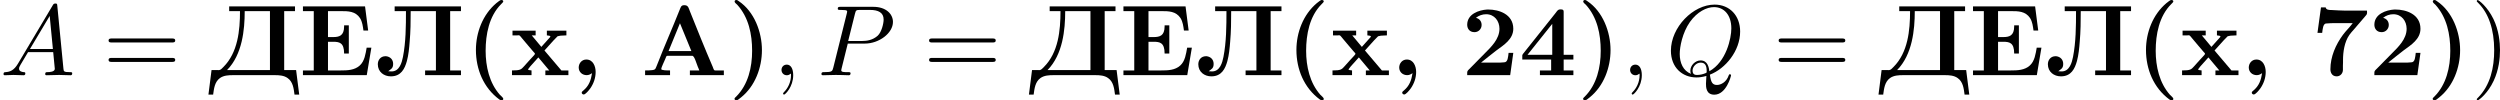 <?xml version='1.0' encoding='UTF-8'?>
<!-- This file was generated by dvisvgm 2.13.3 -->
<svg version='1.1' xmlns='http://www.w3.org/2000/svg' xmlns:xlink='http://www.w3.org/1999/xlink' width='497.175pt' height='19.945pt' viewBox='43.168 36.514 497.175 19.945'>
<defs>
<path id='g4-59' d='M2.022-.01C2.022-.667 1.773-1.056 1.385-1.056C1.056-1.056 .857-.807 .857-.528C.857-.259 1.056 0 1.385 0C1.504 0 1.634-.04 1.733-.13C1.763-.149 1.773-.159 1.783-.159S1.803-.149 1.803-.01C1.803 .727 1.455 1.325 1.126 1.654C1.016 1.763 1.016 1.783 1.016 1.813C1.016 1.883 1.066 1.923 1.116 1.923C1.225 1.923 2.022 1.156 2.022-.01Z'/>
<path id='g4-65' d='M1.783-1.146C1.385-.478 .996-.339 .558-.309C.438-.299 .349-.299 .349-.11C.349-.05 .399 0 .478 0C.747 0 1.056-.03 1.335-.03C1.664-.03 2.012 0 2.331 0C2.391 0 2.521 0 2.521-.189C2.521-.299 2.431-.309 2.361-.309C2.132-.329 1.893-.408 1.893-.658C1.893-.777 1.953-.887 2.032-1.026L2.79-2.301H5.29C5.31-2.092 5.45-.737 5.45-.638C5.45-.339 4.932-.309 4.732-.309C4.593-.309 4.493-.309 4.493-.11C4.493 0 4.613 0 4.633 0C5.041 0 5.469-.03 5.878-.03C6.127-.03 6.755 0 7.004 0C7.064 0 7.183 0 7.183-.199C7.183-.309 7.083-.309 6.954-.309C6.336-.309 6.336-.379 6.306-.667L5.699-6.894C5.679-7.093 5.679-7.133 5.509-7.133C5.35-7.133 5.31-7.064 5.25-6.964L1.783-1.146ZM2.979-2.61L4.941-5.898L5.26-2.61H2.979Z'/>
<path id='g4-80' d='M3.019-3.148H4.712C6.127-3.148 7.512-4.184 7.512-5.3C7.512-6.067 6.854-6.804 5.549-6.804H2.321C2.132-6.804 2.022-6.804 2.022-6.615C2.022-6.496 2.112-6.496 2.311-6.496C2.441-6.496 2.62-6.486 2.74-6.476C2.899-6.456 2.959-6.426 2.959-6.316C2.959-6.276 2.949-6.247 2.919-6.127L1.584-.777C1.484-.389 1.465-.309 .677-.309C.508-.309 .399-.309 .399-.12C.399 0 .518 0 .548 0C.827 0 1.534-.03 1.813-.03C2.022-.03 2.242-.02 2.451-.02C2.67-.02 2.889 0 3.098 0C3.168 0 3.298 0 3.298-.199C3.298-.309 3.208-.309 3.019-.309C2.65-.309 2.371-.309 2.371-.488C2.371-.548 2.391-.598 2.401-.658L3.019-3.148ZM3.736-6.117C3.826-6.466 3.846-6.496 4.274-6.496H5.23C6.057-6.496 6.585-6.227 6.585-5.539C6.585-5.151 6.386-4.294 5.998-3.935C5.499-3.487 4.902-3.407 4.463-3.407H3.059L3.736-6.117Z'/>
<path id='g4-81' d='M4.364-.06C5.908-.648 7.372-2.421 7.372-4.344C7.372-5.948 6.316-7.024 4.832-7.024C2.68-7.024 .488-4.762 .488-2.441C.488-.787 1.604 .219 3.039 .219C3.288 .219 3.626 .179 4.015 .07C3.975 .687 3.975 .707 3.975 .837C3.975 1.156 3.975 1.933 4.802 1.933C5.988 1.933 6.466 .11 6.466 0C6.466-.07 6.396-.1 6.356-.1C6.276-.1 6.257-.05 6.237 .01C5.998 .717 5.42 .966 5.071 .966C4.613 .966 4.463 .697 4.364-.06ZM2.481-.139C1.704-.448 1.365-1.225 1.365-2.122C1.365-2.809 1.624-4.224 2.381-5.3C3.108-6.316 4.045-6.775 4.772-6.775C5.768-6.775 6.496-5.998 6.496-4.663C6.496-3.666 5.988-1.335 4.314-.399C4.264-.747 4.164-1.474 3.437-1.474C2.909-1.474 2.421-.976 2.421-.458C2.421-.259 2.481-.149 2.481-.139ZM3.098-.03C2.959-.03 2.64-.03 2.64-.458C2.64-.857 3.019-1.255 3.437-1.255S4.045-1.016 4.045-.408C4.045-.259 4.035-.249 3.935-.209C3.676-.1 3.377-.03 3.098-.03Z'/>
<path id='g1-40' d='M3.547-7.472C3.487-7.452 3.427-7.402 3.377-7.372L3.108-7.163C1.763-6.027 1.086-4.254 1.086-2.511C1.086-.598 1.843 1.255 3.417 2.411C3.487 2.461 3.557 2.491 3.636 2.491C3.736 2.491 3.806 2.441 3.806 2.351C3.806 2.222 3.567 2.052 3.467 1.943C2.421 .767 2.052-.877 2.052-2.431C2.052-4.055 2.391-5.868 3.587-7.064C3.696-7.173 3.806-7.273 3.806-7.352C3.806-7.442 3.706-7.482 3.616-7.482C3.587-7.482 3.567-7.482 3.547-7.472Z'/>
<path id='g1-41' d='M.747-7.472C.687-7.452 .648-7.402 .648-7.342C.648-7.203 .827-7.103 .917-7.004C2.052-5.748 2.391-4.075 2.391-2.431C2.391-.797 2.002 .927 .807 2.122C.747 2.182 .638 2.262 .638 2.351C.638 2.431 .737 2.491 .827 2.491H.847C.917 2.481 .976 2.441 1.036 2.401L1.305 2.192C2.69 1.076 3.367-.757 3.367-2.501C3.367-4.294 2.61-6.336 1.056-7.372C.986-7.432 .907-7.482 .817-7.482C.797-7.482 .767-7.482 .747-7.472Z'/>
<path id='g1-44' d='M2.132-.209C2.022 .488 1.843 1.026 1.285 1.504C1.225 1.564 1.116 1.624 1.106 1.714V1.733C1.106 1.833 1.205 1.913 1.305 1.913C1.474 1.913 1.803 1.524 1.973 1.285C2.301 .807 2.491 .249 2.491-.329C2.491-.887 2.232-1.564 1.564-1.564C1.106-1.564 .807-1.176 .807-.767C.807-.329 1.156-.01 1.594-.01C1.813-.01 1.963-.09 2.132-.209Z'/>
<path id='g1-50' d='M1.435-5.709C1.714-5.938 2.082-6.067 2.451-6.067C3.278-6.067 3.776-5.39 3.776-4.623C3.776-3.597 2.949-2.809 2.281-2.142C1.813-1.674 1.365-1.205 .897-.737L.707-.548C.608-.448 .568-.379 .568-.239V-.01H4.842L5.151-2.222H4.682C4.633-1.843 4.623-1.285 4.244-1.285C3.995-1.255 3.736-1.255 3.487-1.255H1.943C2.461-1.654 2.949-2.082 3.477-2.471C4.194-2.999 5.151-3.577 5.151-4.623C5.151-6.067 3.726-6.535 2.67-6.535H2.55C1.743-6.486 .568-6.097 .568-5.021C.568-4.663 .777-4.284 1.295-4.284C1.694-4.284 2.002-4.603 2.002-5.001C2.002-5.36 1.783-5.629 1.435-5.709Z'/>
<path id='g1-52' d='M.319-1.564H3.188V-.478H2.072V-.01H5.4V-.478H4.433V-1.564H5.4V-2.032H4.433V-6.306C4.433-6.446 4.394-6.545 4.194-6.545H4.075C3.846-6.545 3.756-6.346 3.636-6.197L.418-2.162C.369-2.092 .319-2.042 .319-1.953V-1.564ZM.837-2.032L3.298-5.111V-2.032H.837Z'/>
<path id='g1-55' d='M.986-6.745L.638-4.214H1.106C1.156-4.583 1.186-5.151 1.524-5.151H1.584C1.853-5.181 2.122-5.181 2.391-5.181H4.144C3.846-4.772 3.467-4.423 3.168-4.015C2.451-3.039 1.923-1.843 1.923-.588C1.923-.299 2.062 .11 2.55 .11C2.909 .11 3.168-.189 3.168-.538V-.956C3.168-1.056 3.168-1.156 3.178-1.255V-1.514C3.178-2.311 3.318-3.308 3.806-4.005C3.935-4.194 4.095-4.364 4.244-4.533L5.38-5.858C5.479-5.978 5.569-6.037 5.569-6.227C5.569-6.296 5.559-6.366 5.559-6.426H3.427C2.959-6.436 2.481-6.456 2.012-6.486C1.803-6.486 1.494-6.496 1.455-6.745H.986Z'/>
<path id='g1-65' d='M.408-.478V-.01H2.889V-.478C2.59-.478 2.012-.478 2.012-.618C2.012-.767 2.281-1.295 2.411-1.614L2.491-1.813C2.531-1.873 2.521-1.933 2.64-1.933H5.101C5.31-1.933 5.509-1.186 5.649-.847C5.699-.727 5.758-.608 5.798-.478H4.862V-.01H8.239V-.478H7.382C7.283-.478 7.263-.528 7.223-.598L7.133-.837C6.346-2.66 5.599-4.523 4.862-6.366C4.752-6.615 4.722-6.964 4.344-6.964H4.274C3.975-6.964 3.945-6.725 3.856-6.535C3.118-4.672 2.301-2.839 1.574-.966C1.445-.707 1.494-.548 1.106-.508C.877-.478 .638-.478 .408-.478ZM2.74-2.401L3.875-5.171L5.011-2.401H2.74Z'/>
<path id='g1-120' d='M.269-4.433V-3.965H.747C.787-3.965 .837-3.975 .877-3.975C.966-3.975 1.026-3.915 1.076-3.846L1.265-3.616C1.644-3.178 1.993-2.74 2.371-2.311C2.411-2.271 2.501-2.192 2.501-2.132C2.501-2.042 2.162-1.733 2.002-1.544C1.793-1.315 1.594-1.096 1.395-.867C1.126-.568 1.036-.478 .219-.478V-.01H2.162V-.478L1.893-.518L1.803-.578L2.042-.887L2.839-1.773L3.925-.478H3.537V-.01H5.828V-.478H5.131L3.447-2.461L4.354-3.467L4.752-3.875L5.031-3.935L5.629-3.965V-4.433H3.686V-3.965L3.955-3.925L4.045-3.866L3.995-3.776L3.138-2.819L2.182-3.965H2.57V-4.433H.269Z'/>
<path id='g1-196' d='M2.032-6.844V-6.376H3.108C3.108-4.463 2.899-2.262 1.465-.827C1.315-.677 1.176-.508 1.006-.508C.956-.508 .897-.518 .847-.518H.279L-.03 1.923H.438C.518 1.335 .588 .658 1.116 .279C1.494 .01 1.973-.01 2.431-.01H6.565C7.014-.01 7.482 .02 7.841 .279C8.379 .648 8.448 1.325 8.528 1.923H8.996L8.687-.518H7.502V-6.376H8.578V-6.844H2.032ZM1.823-.518C3.337-2.062 3.577-4.513 3.577-6.376H6.087V-.518H1.823Z'/>
<path id='g1-197' d='M.389-6.844V-6.376H1.465V-.478H.389V-.01H6.735L7.193-2.74H6.725C6.615-2.132 6.526-1.415 6.047-.976C5.529-.498 4.812-.478 4.144-.478H2.879V-3.328H3.387C4.005-3.328 4.483-3.248 4.483-2.162H4.951V-4.961H4.483V-4.862C4.483-3.915 3.985-3.796 3.387-3.796H2.879V-6.376H4.164C4.872-6.376 5.609-6.376 6.067-5.679C6.296-5.31 6.346-4.862 6.406-4.443H6.874L6.565-6.844H.389Z'/>
<path id='g1-203' d='M1.983-6.844V-6.376H3.108C3.108-4.872 3.098-3.308 2.809-1.823C2.7-1.275 2.471-.379 1.674-.379C1.564-.379 1.455-.389 1.345-.399C1.604-.618 1.833-.667 1.833-1.126C1.833-1.554 1.554-1.843 1.126-1.893H1.076C.558-1.893 .309-1.484 .309-1.096C.309-.329 .917 .11 1.604 .11C2.63 .11 2.989-.658 3.198-1.405C3.367-2.032 3.427-2.69 3.477-3.337C3.567-4.344 3.577-5.36 3.577-6.376H6.087V-.478H5.011V-.01H8.578V-.478H7.502V-6.376H8.578V-6.844H1.983Z'/>
<path id='g5-41' d='M2.879-2.491C2.879-3.268 2.77-4.473 2.222-5.599C1.624-6.824 .767-7.472 .667-7.472C.608-7.472 .568-7.432 .568-7.372C.568-7.342 .568-7.323 .757-7.143C1.733-6.157 2.301-4.573 2.301-2.491C2.301-.787 1.933 .966 .697 2.222C.568 2.341 .568 2.361 .568 2.391C.568 2.451 .608 2.491 .667 2.491C.767 2.491 1.664 1.813 2.252 .548C2.76-.548 2.879-1.654 2.879-2.491Z'/>
<path id='g5-61' d='M6.844-3.258C6.994-3.258 7.183-3.258 7.183-3.457S6.994-3.656 6.854-3.656H.887C.747-3.656 .558-3.656 .558-3.457S.747-3.258 .897-3.258H6.844ZM6.854-1.325C6.994-1.325 7.183-1.325 7.183-1.524S6.994-1.724 6.844-1.724H.897C.747-1.724 .558-1.724 .558-1.524S.747-1.325 .887-1.325H6.854Z'/>
</defs>
<g id='page1' transform='matrix(2 0 0 2 0 0)'>
<use x='21.584' y='25.739' xlink:href='#g4-65'/>
<use x='31.823' y='25.739' xlink:href='#g5-61'/>
<use x='42.34' y='25.739' xlink:href='#g1-196'/>
<use x='51.318' y='25.739' xlink:href='#g1-197'/>
<use x='58.843' y='25.739' xlink:href='#g1-203'/>
<use x='67.821' y='25.739' xlink:href='#g1-40'/>
<use x='72.275' y='25.739' xlink:href='#g1-120'/>
<use x='78.321' y='25.739' xlink:href='#g1-44'/>
<use x='85.321' y='25.739' xlink:href='#g1-65'/>
<use x='93.98' y='25.739' xlink:href='#g1-41'/>
<use x='98.435' y='25.739' xlink:href='#g4-59'/>
<use x='102.863' y='25.739' xlink:href='#g4-80'/>
<use x='113.41' y='25.739' xlink:href='#g5-61'/>
<use x='123.926' y='25.739' xlink:href='#g1-196'/>
<use x='132.904' y='25.739' xlink:href='#g1-197'/>
<use x='140.429' y='25.739' xlink:href='#g1-203'/>
<use x='149.407' y='25.739' xlink:href='#g1-40'/>
<use x='153.862' y='25.739' xlink:href='#g1-120'/>
<use x='159.907' y='25.739' xlink:href='#g1-44'/>
<use x='166.907' y='25.739' xlink:href='#g1-50'/>
<use x='172.634' y='25.739' xlink:href='#g1-52'/>
<use x='178.361' y='25.739' xlink:href='#g1-41'/>
<use x='182.816' y='25.739' xlink:href='#g4-59'/>
<use x='187.243' y='25.739' xlink:href='#g4-81'/>
<use x='197.887' y='25.739' xlink:href='#g5-61'/>
<use x='208.403' y='25.739' xlink:href='#g1-196'/>
<use x='217.381' y='25.739' xlink:href='#g1-197'/>
<use x='224.906' y='25.739' xlink:href='#g1-203'/>
<use x='233.884' y='25.739' xlink:href='#g1-40'/>
<use x='238.339' y='25.739' xlink:href='#g1-120'/>
<use x='244.384' y='25.739' xlink:href='#g1-44'/>
<use x='251.384' y='25.739' xlink:href='#g1-55'/>
<use x='257.111' y='25.739' xlink:href='#g1-50'/>
<use x='262.838' y='25.739' xlink:href='#g1-41'/>
<use x='267.293' y='25.739' xlink:href='#g5-41'/>
</g>
</svg>
